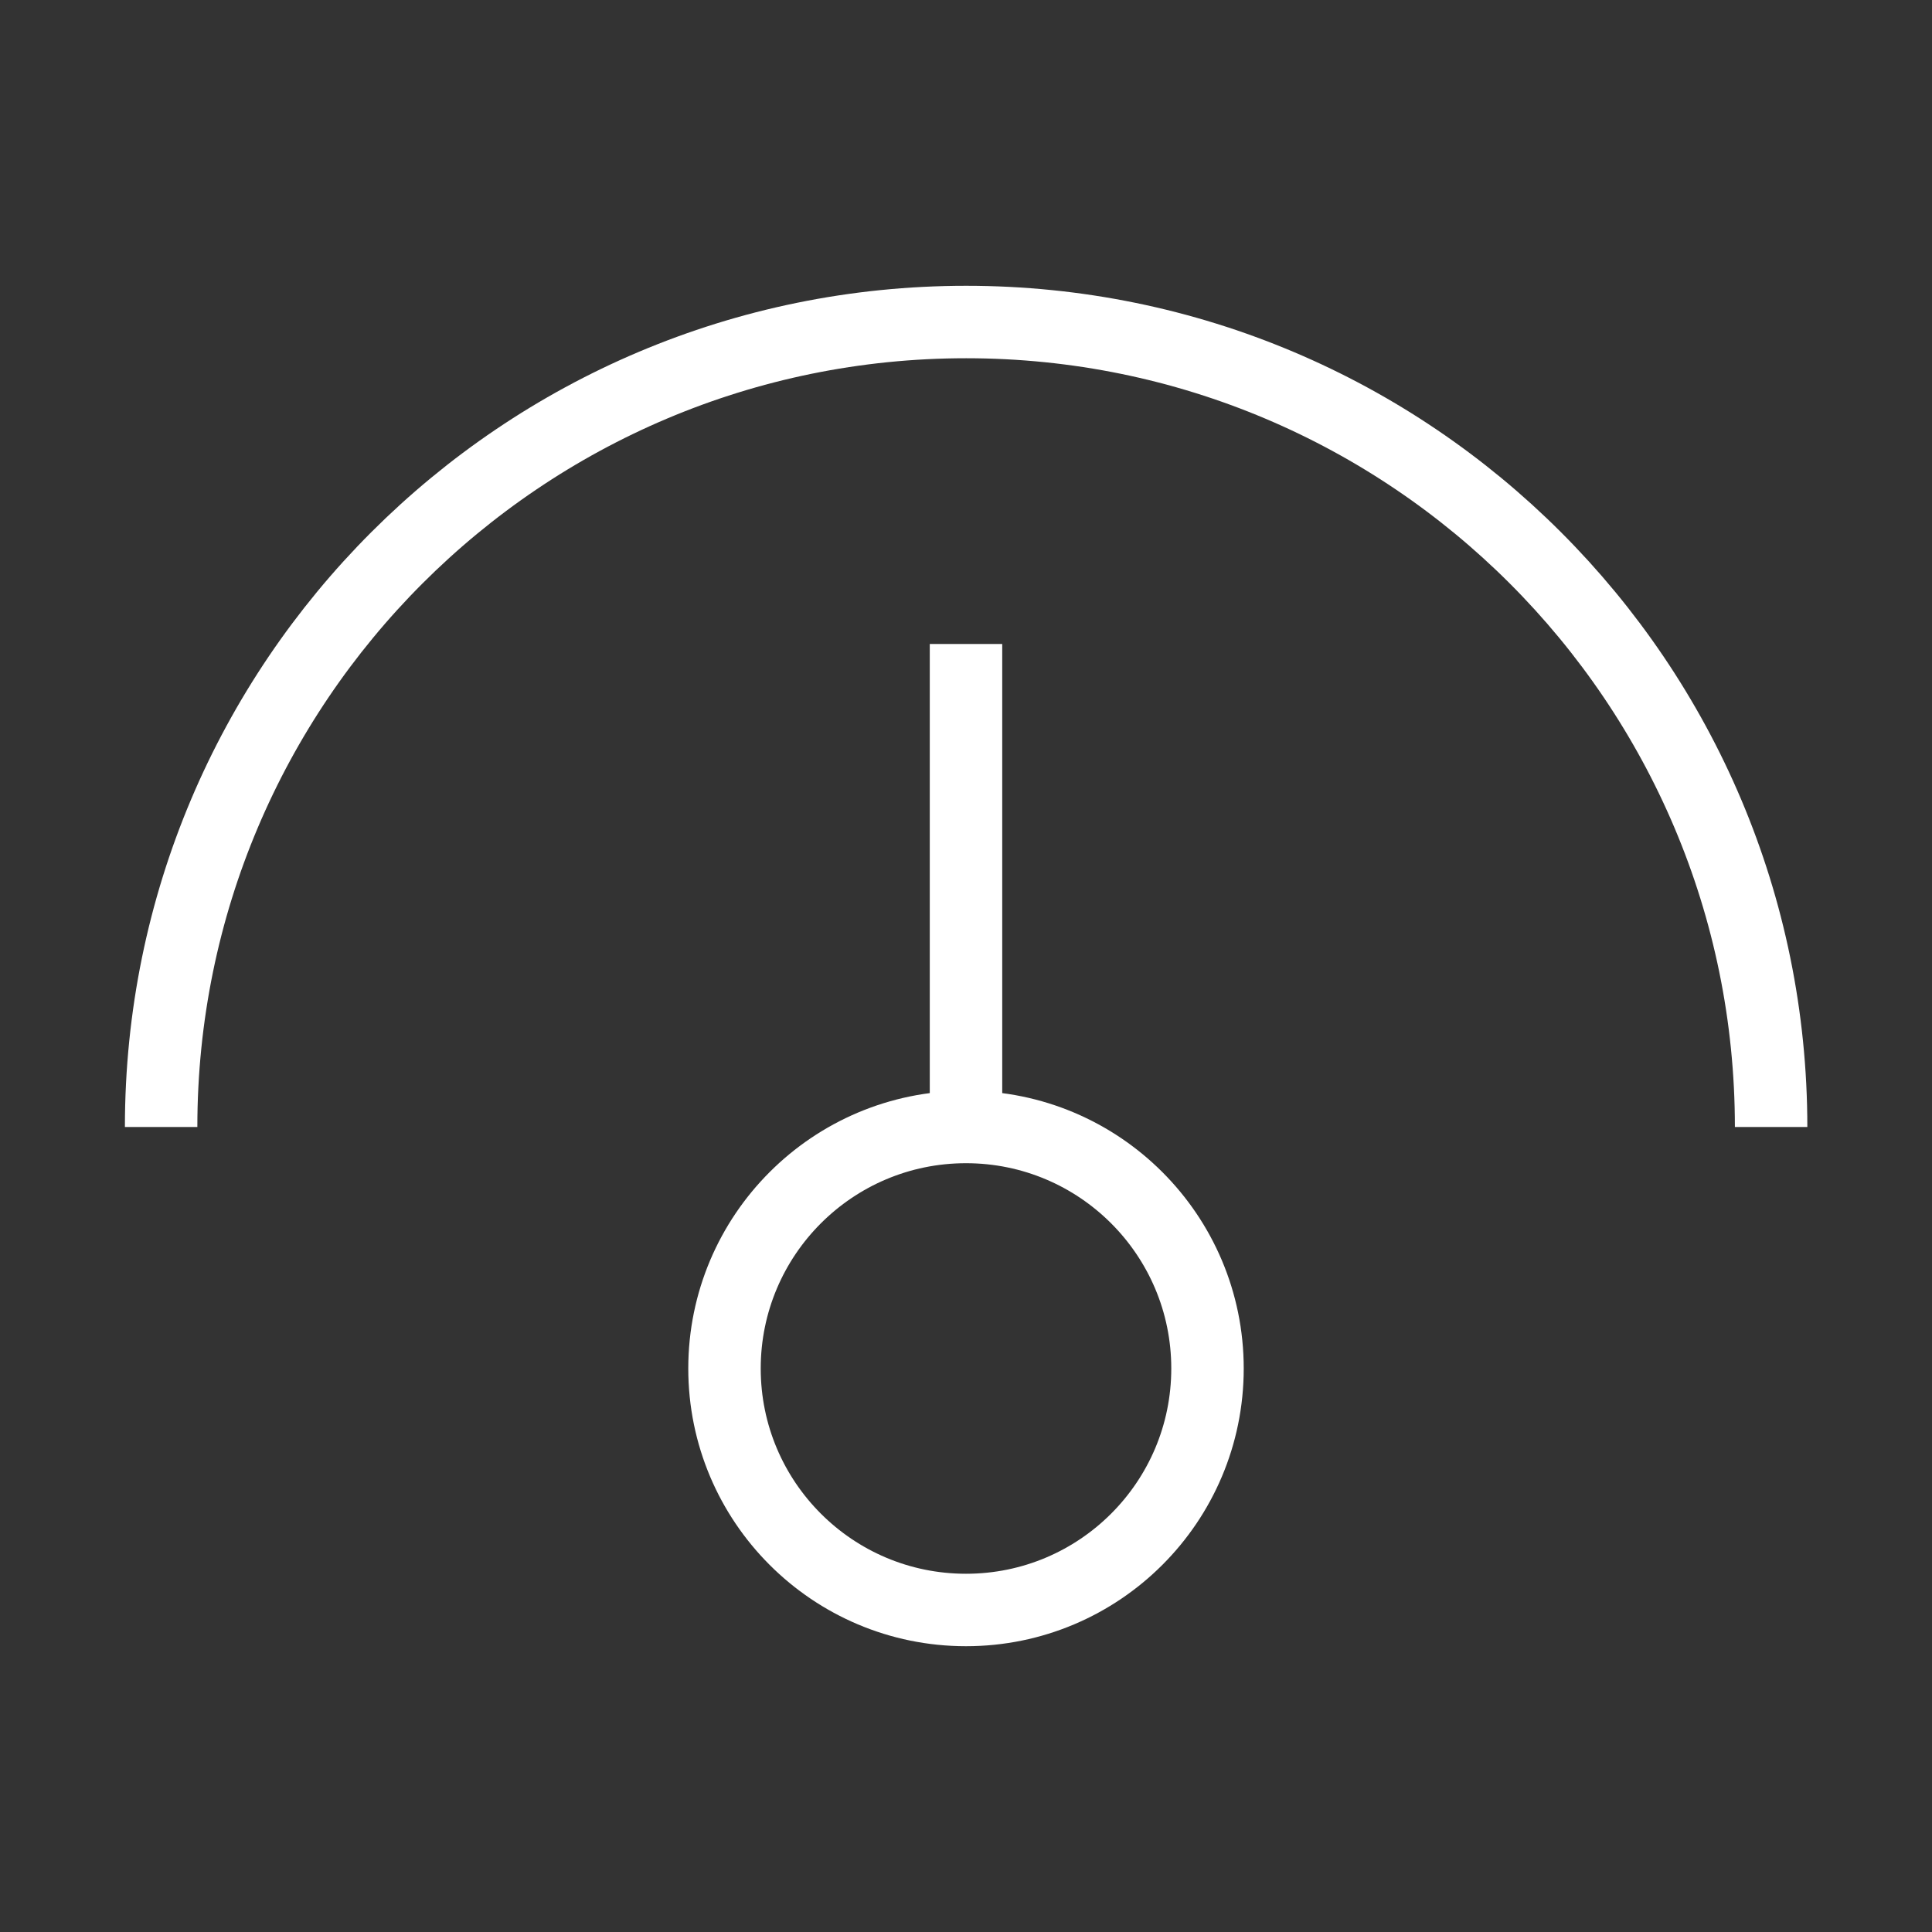 <svg width="40" height="40" viewBox="0 0 40 40" fill="none" xmlns="http://www.w3.org/2000/svg">
<rect x="0" y="0" width="40" height="40" fill="#333333" stroke="none"/>
<path d="M20 33.333C22.761 33.333 25 31.095 25 28.333C25 25.572 22.761 23.333 20 23.333C17.239 23.333 15 25.572 15 28.333C15 31.095 17.239 33.333 20 33.333Z" stroke="white" stroke-width="1.5"/>
<path d="M20 23.333V13.333" stroke="white" stroke-width="1.5"/>
<path d="M36.669 23.333C36.669 14.129 29.207 6.667 20.003 6.667C10.798 6.667 3.336 14.129 3.336 23.333" stroke="white" stroke-width="1.5"/>
</svg>
